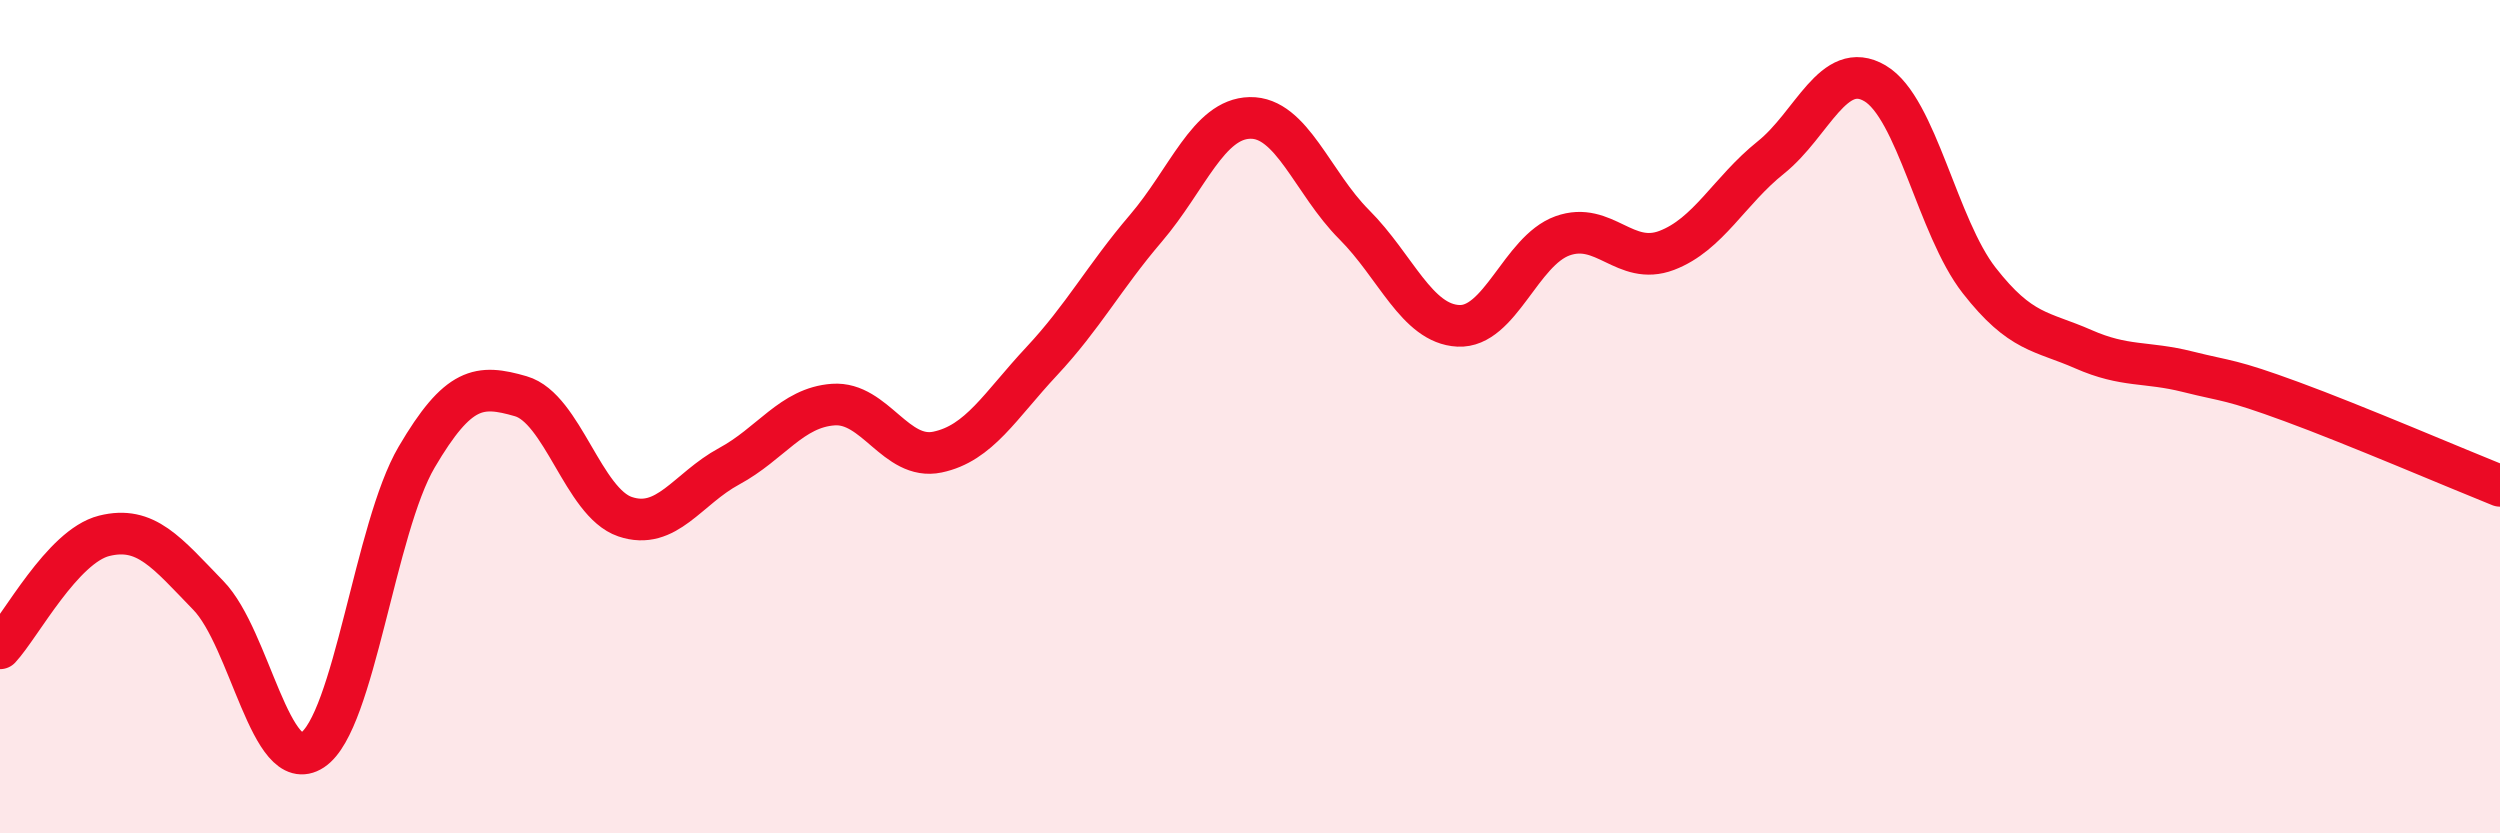 
    <svg width="60" height="20" viewBox="0 0 60 20" xmlns="http://www.w3.org/2000/svg">
      <path
        d="M 0,15.56 C 0.5,15.02 1.5,13.11 2.5,12.86 C 3.5,12.61 4,13.26 5,14.29 C 6,15.32 6.5,18.66 7.5,18 C 8.5,17.34 9,12.67 10,10.97 C 11,9.27 11.5,9.22 12.5,9.51 C 13.5,9.8 14,12.06 15,12.4 C 16,12.74 16.5,11.73 17.5,11.19 C 18.5,10.65 19,9.78 20,9.71 C 21,9.64 21.5,11.06 22.5,10.85 C 23.5,10.64 24,9.74 25,8.67 C 26,7.6 26.5,6.65 27.5,5.48 C 28.5,4.31 29,2.85 30,2.83 C 31,2.81 31.5,4.39 32.5,5.39 C 33.5,6.39 34,7.77 35,7.82 C 36,7.87 36.5,6.02 37.5,5.66 C 38.5,5.3 39,6.39 40,6.01 C 41,5.63 41.5,4.58 42.5,3.78 C 43.5,2.98 44,1.41 45,2 C 46,2.59 46.5,5.45 47.5,6.73 C 48.5,8.01 49,7.94 50,8.38 C 51,8.82 51.5,8.67 52.5,8.92 C 53.5,9.17 53.5,9.09 55,9.64 C 56.5,10.19 59,11.26 60,11.66L60 20L0 20Z"
        fill="#EB0A25"
        opacity="0.1"
        stroke-linecap="round"
        stroke-linejoin="round"
      />
      <path
        d="M 0,15.56 C 0.5,15.02 1.5,13.11 2.5,12.86 C 3.5,12.61 4,13.26 5,14.29 C 6,15.32 6.5,18.66 7.5,18 C 8.5,17.34 9,12.67 10,10.97 C 11,9.27 11.5,9.22 12.5,9.51 C 13.5,9.8 14,12.06 15,12.4 C 16,12.74 16.5,11.73 17.5,11.19 C 18.5,10.65 19,9.78 20,9.71 C 21,9.64 21.5,11.06 22.5,10.85 C 23.5,10.64 24,9.74 25,8.67 C 26,7.6 26.5,6.65 27.5,5.48 C 28.5,4.31 29,2.85 30,2.83 C 31,2.81 31.5,4.39 32.5,5.39 C 33.5,6.39 34,7.77 35,7.82 C 36,7.87 36.5,6.02 37.5,5.66 C 38.5,5.3 39,6.39 40,6.01 C 41,5.63 41.5,4.58 42.5,3.78 C 43.5,2.98 44,1.41 45,2 C 46,2.59 46.5,5.45 47.5,6.73 C 48.5,8.01 49,7.94 50,8.38 C 51,8.82 51.5,8.67 52.5,8.92 C 53.5,9.17 53.5,9.09 55,9.64 C 56.5,10.19 59,11.26 60,11.66"
        stroke="#EB0A25"
        stroke-width="1"
        fill="none"
        stroke-linecap="round"
        stroke-linejoin="round"
      />
    </svg>
  